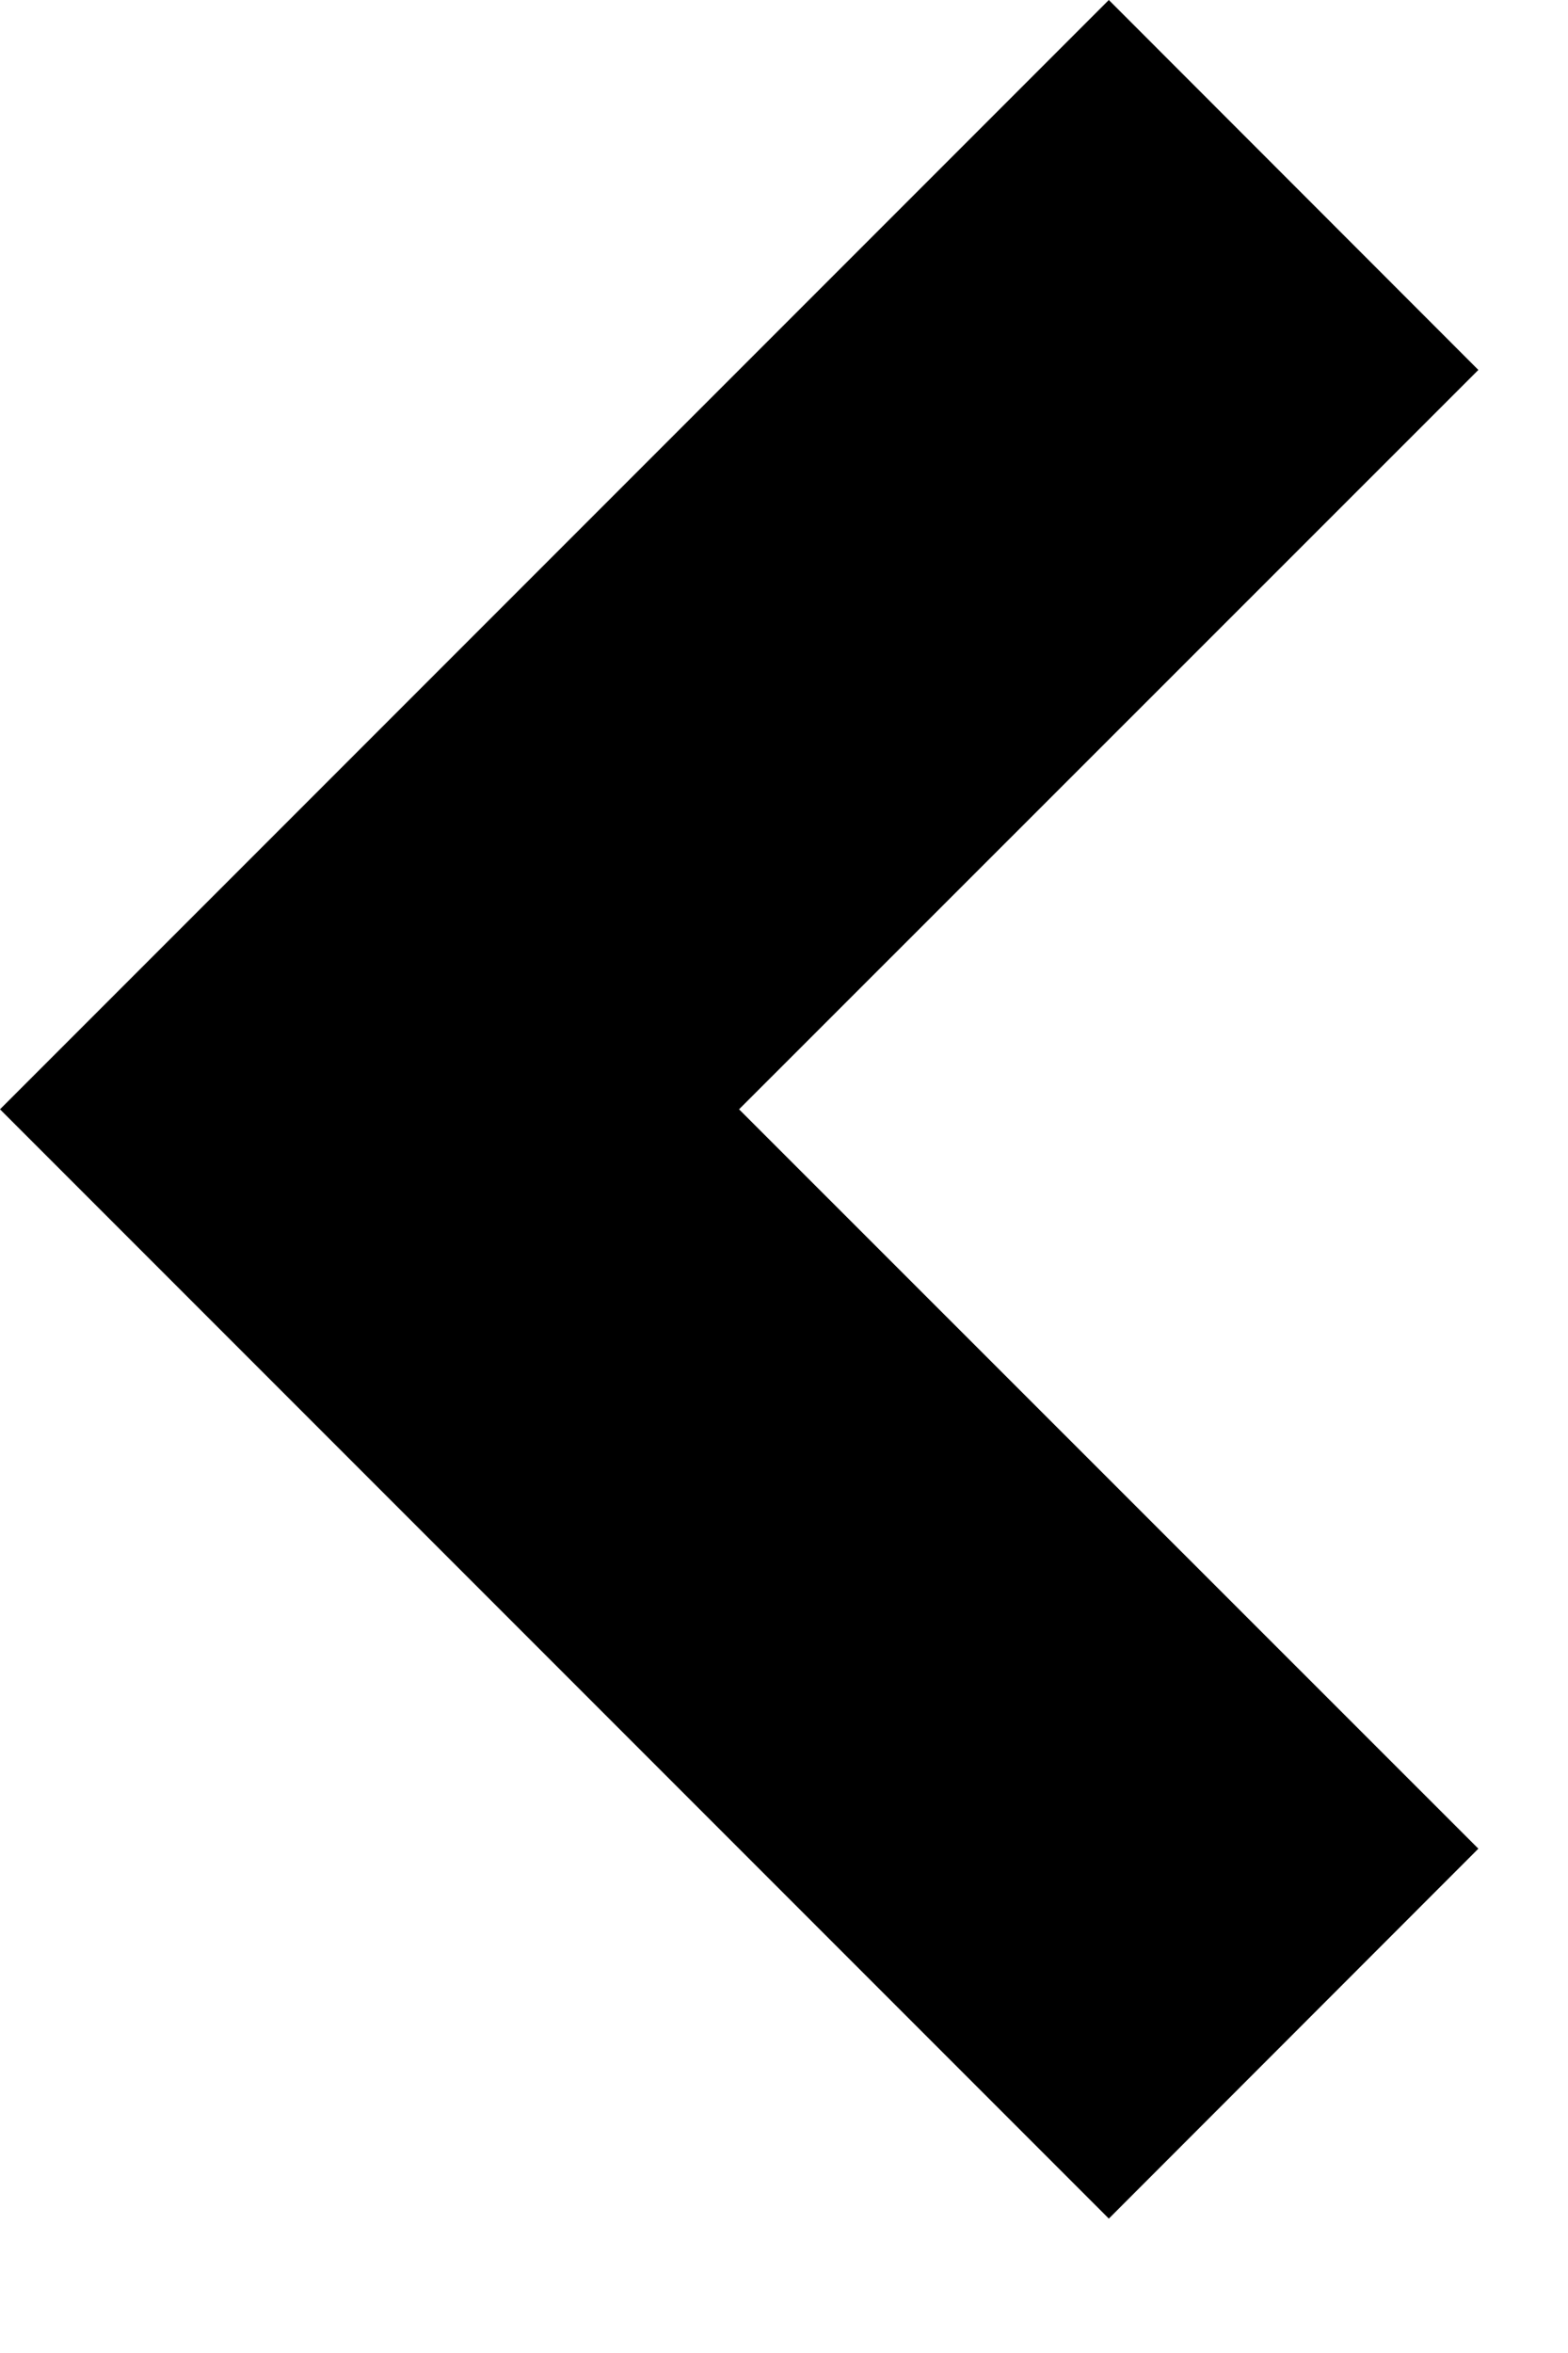 <?xml version="1.0" encoding="UTF-8"?> <svg xmlns="http://www.w3.org/2000/svg" width="6" height="9" viewBox="0 0 6 9" fill="none"> <path d="M2.828 4.243L5.657 1.415L4.243 0L0 4.243L4.243 8.486L5.657 7.071L2.828 4.243Z" fill="black"></path> </svg> 